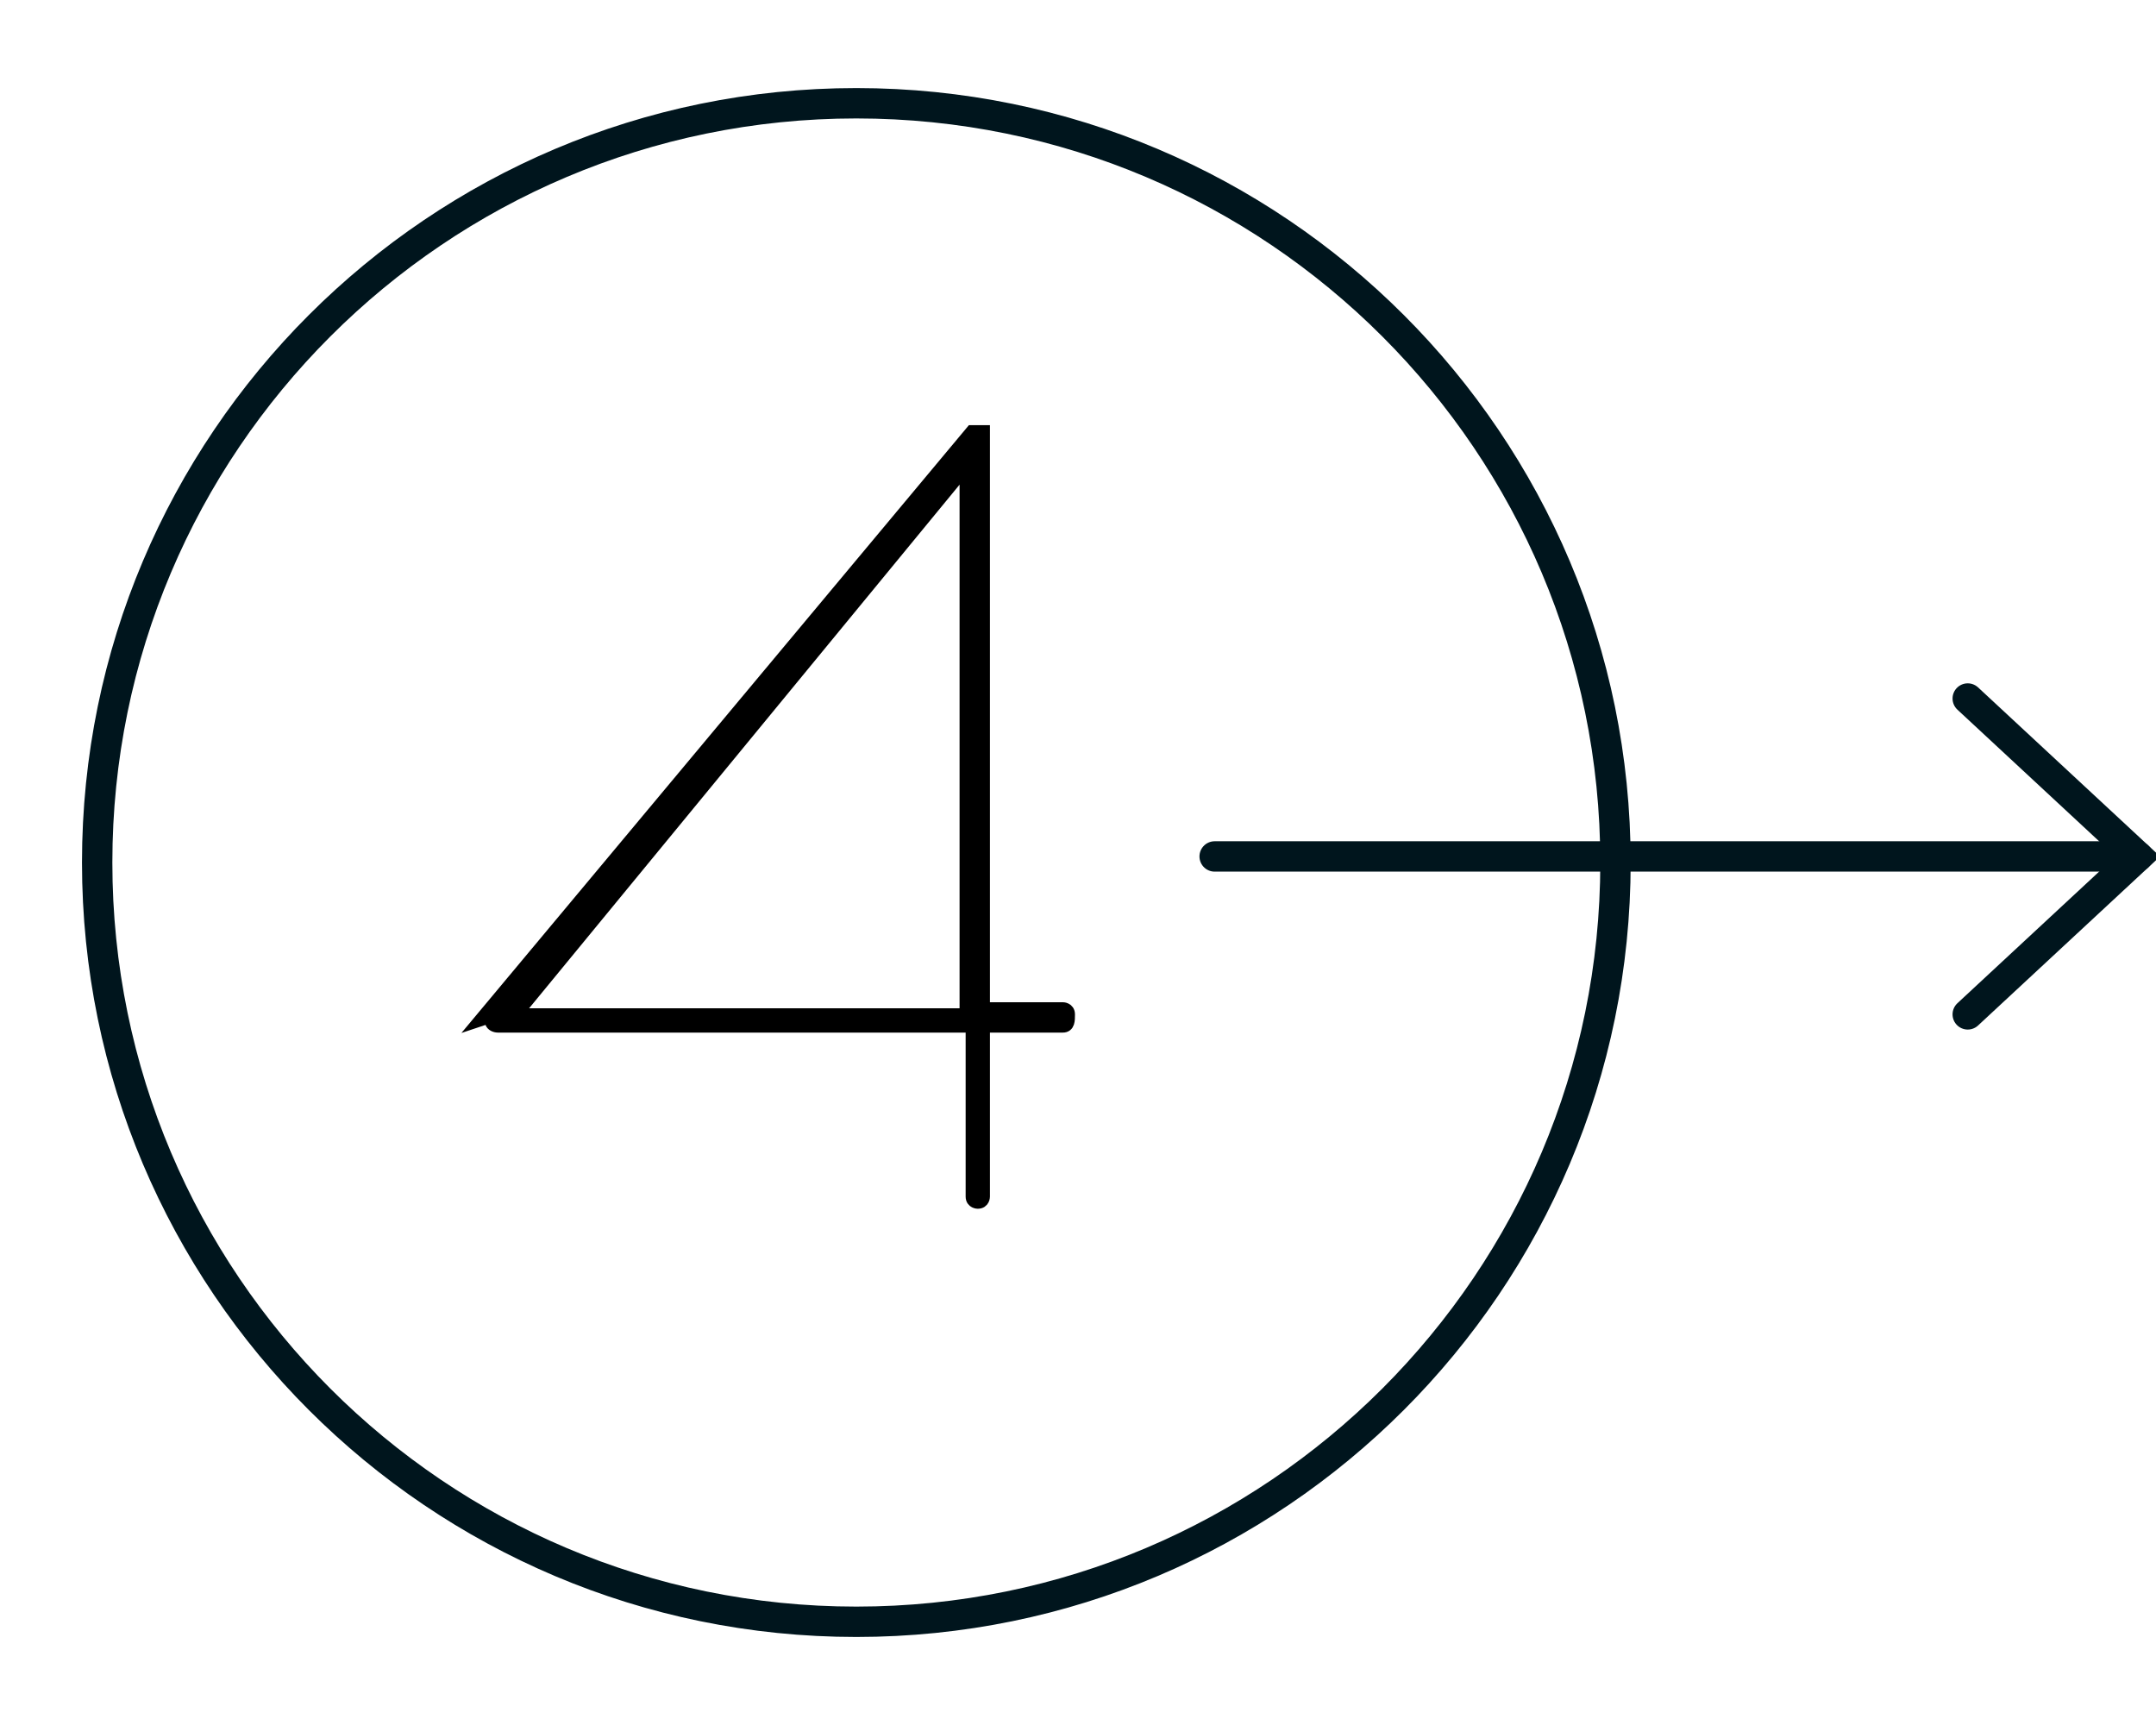 <svg xmlns="http://www.w3.org/2000/svg" xmlns:xlink="http://www.w3.org/1999/xlink" id="Ebene_1" viewBox="0 0 35.5 28.3"><defs><clipPath id="clippath"><rect width="28.3" height="28.3" fill="none" stroke-width="0"></rect></clipPath></defs><g clip-path="url(#clippath)"><path d="M14.1,1.7c6.9,0,12.5,5.6,12.5,12.5s-5.6,12.5-12.5,12.5c-6.9,0-12.5-5.6-12.5-12.5S7.2,1.7,14.1,1.7Z" fill="none" stroke="#00151d" stroke-width=".5"></path></g><line x1="20" y1="14.1" x2="35.2" y2="14.1" fill="none" stroke="#00151d" stroke-linecap="round" stroke-width=".5"></line><polyline points="32.4 11.5 35.2 14.1 32.4 16.7" fill="none" stroke="#00151d" stroke-linecap="round" stroke-width=".5"></polyline><path d="M7.9,16.8L16,7.1c0,0,.2,0,.2,0v9.5h1.3c0,0,.1,0,.1.1h0c0,.1,0,.2-.1.2h-1.3v2.8c0,0,0,.1-.1.1h0c0,0-.1,0-.1-.1v-2.8h-7.8c-.1,0-.2-.1,0-.2ZM15.9,16.7V7.7l-7.4,9h7.4Z" stroke="#000" stroke-width=".2"></path></svg>